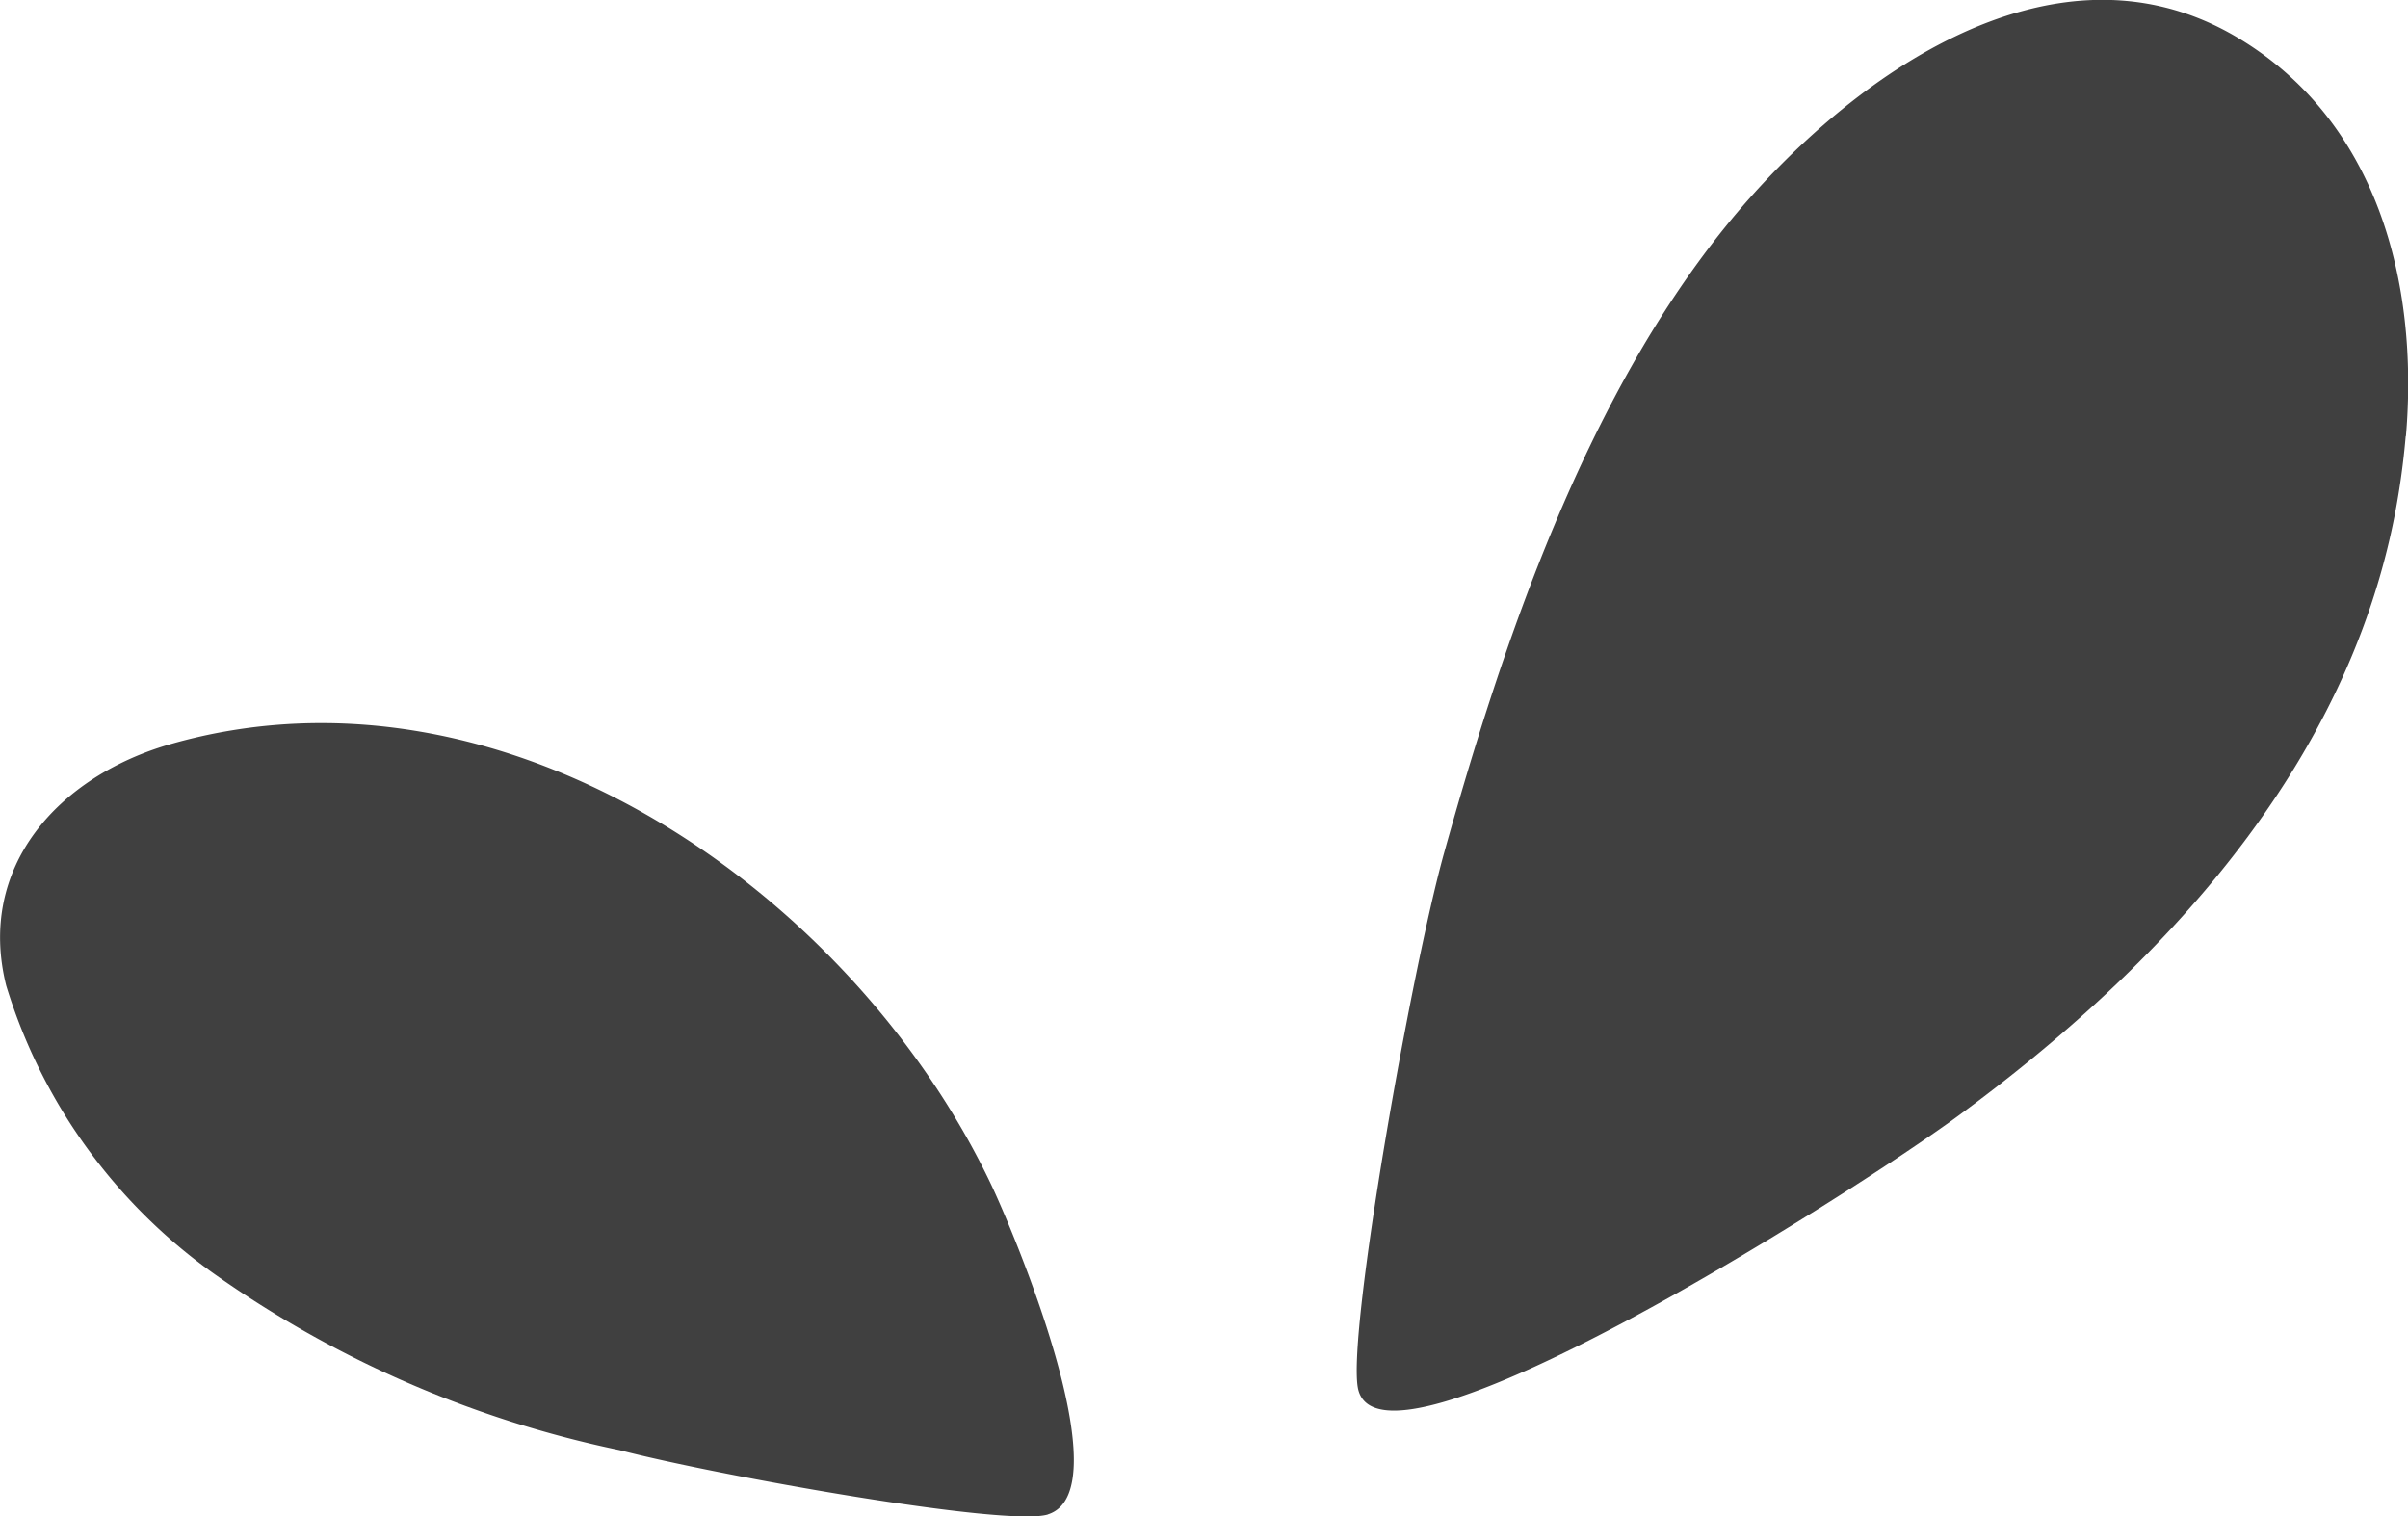 <?xml version="1.0" encoding="UTF-8"?> <svg xmlns="http://www.w3.org/2000/svg" xmlns:xlink="http://www.w3.org/1999/xlink" width="52.141" height="32.838" viewBox="0 0 52.141 32.838"><defs><clipPath id="clip-path"><rect id="Rectangle_5102" data-name="Rectangle 5102" width="52.141" height="32.838" fill="#404040"></rect></clipPath></defs><g id="Group_26466" data-name="Group 26466" transform="translate(0 0)"><g id="Group_26339" data-name="Group 26339" transform="translate(0 0)" clip-path="url(#clip-path)"><path id="Path_119570" data-name="Path 119570" d="M32.79,9.448a16.37,16.37,0,0,1-.233,1.685c-1.073,5.53-5.066,9.806-9.468,13.039C20.827,25.834,10.517,32.39,10.1,30.046,9.881,28.8,11.263,21,11.968,18.473c1.286-4.612,3.055-9.809,6.1-13.572,2.5-3.09,7.014-6.486,11.057-4.1,3.049,1.8,3.953,5.314,3.67,8.643" transform="translate(19.301 -0.001)" fill="#404040"></path><path id="Path_119571" data-name="Path 119571" d="M22.694,22.508c-.886.28-7.183-.845-9.279-1.393a23.484,23.484,0,0,1-8.8-3.833,11.921,11.921,0,0,1-4.48-6.224C-.51,8.483,1.271,6.519,3.7,5.825c7.226-2.061,14.747,3.218,17.755,9.526.429.895,2.88,6.638,1.236,7.156" transform="translate(0 10.286)" fill="#404040"></path></g></g></svg> 
